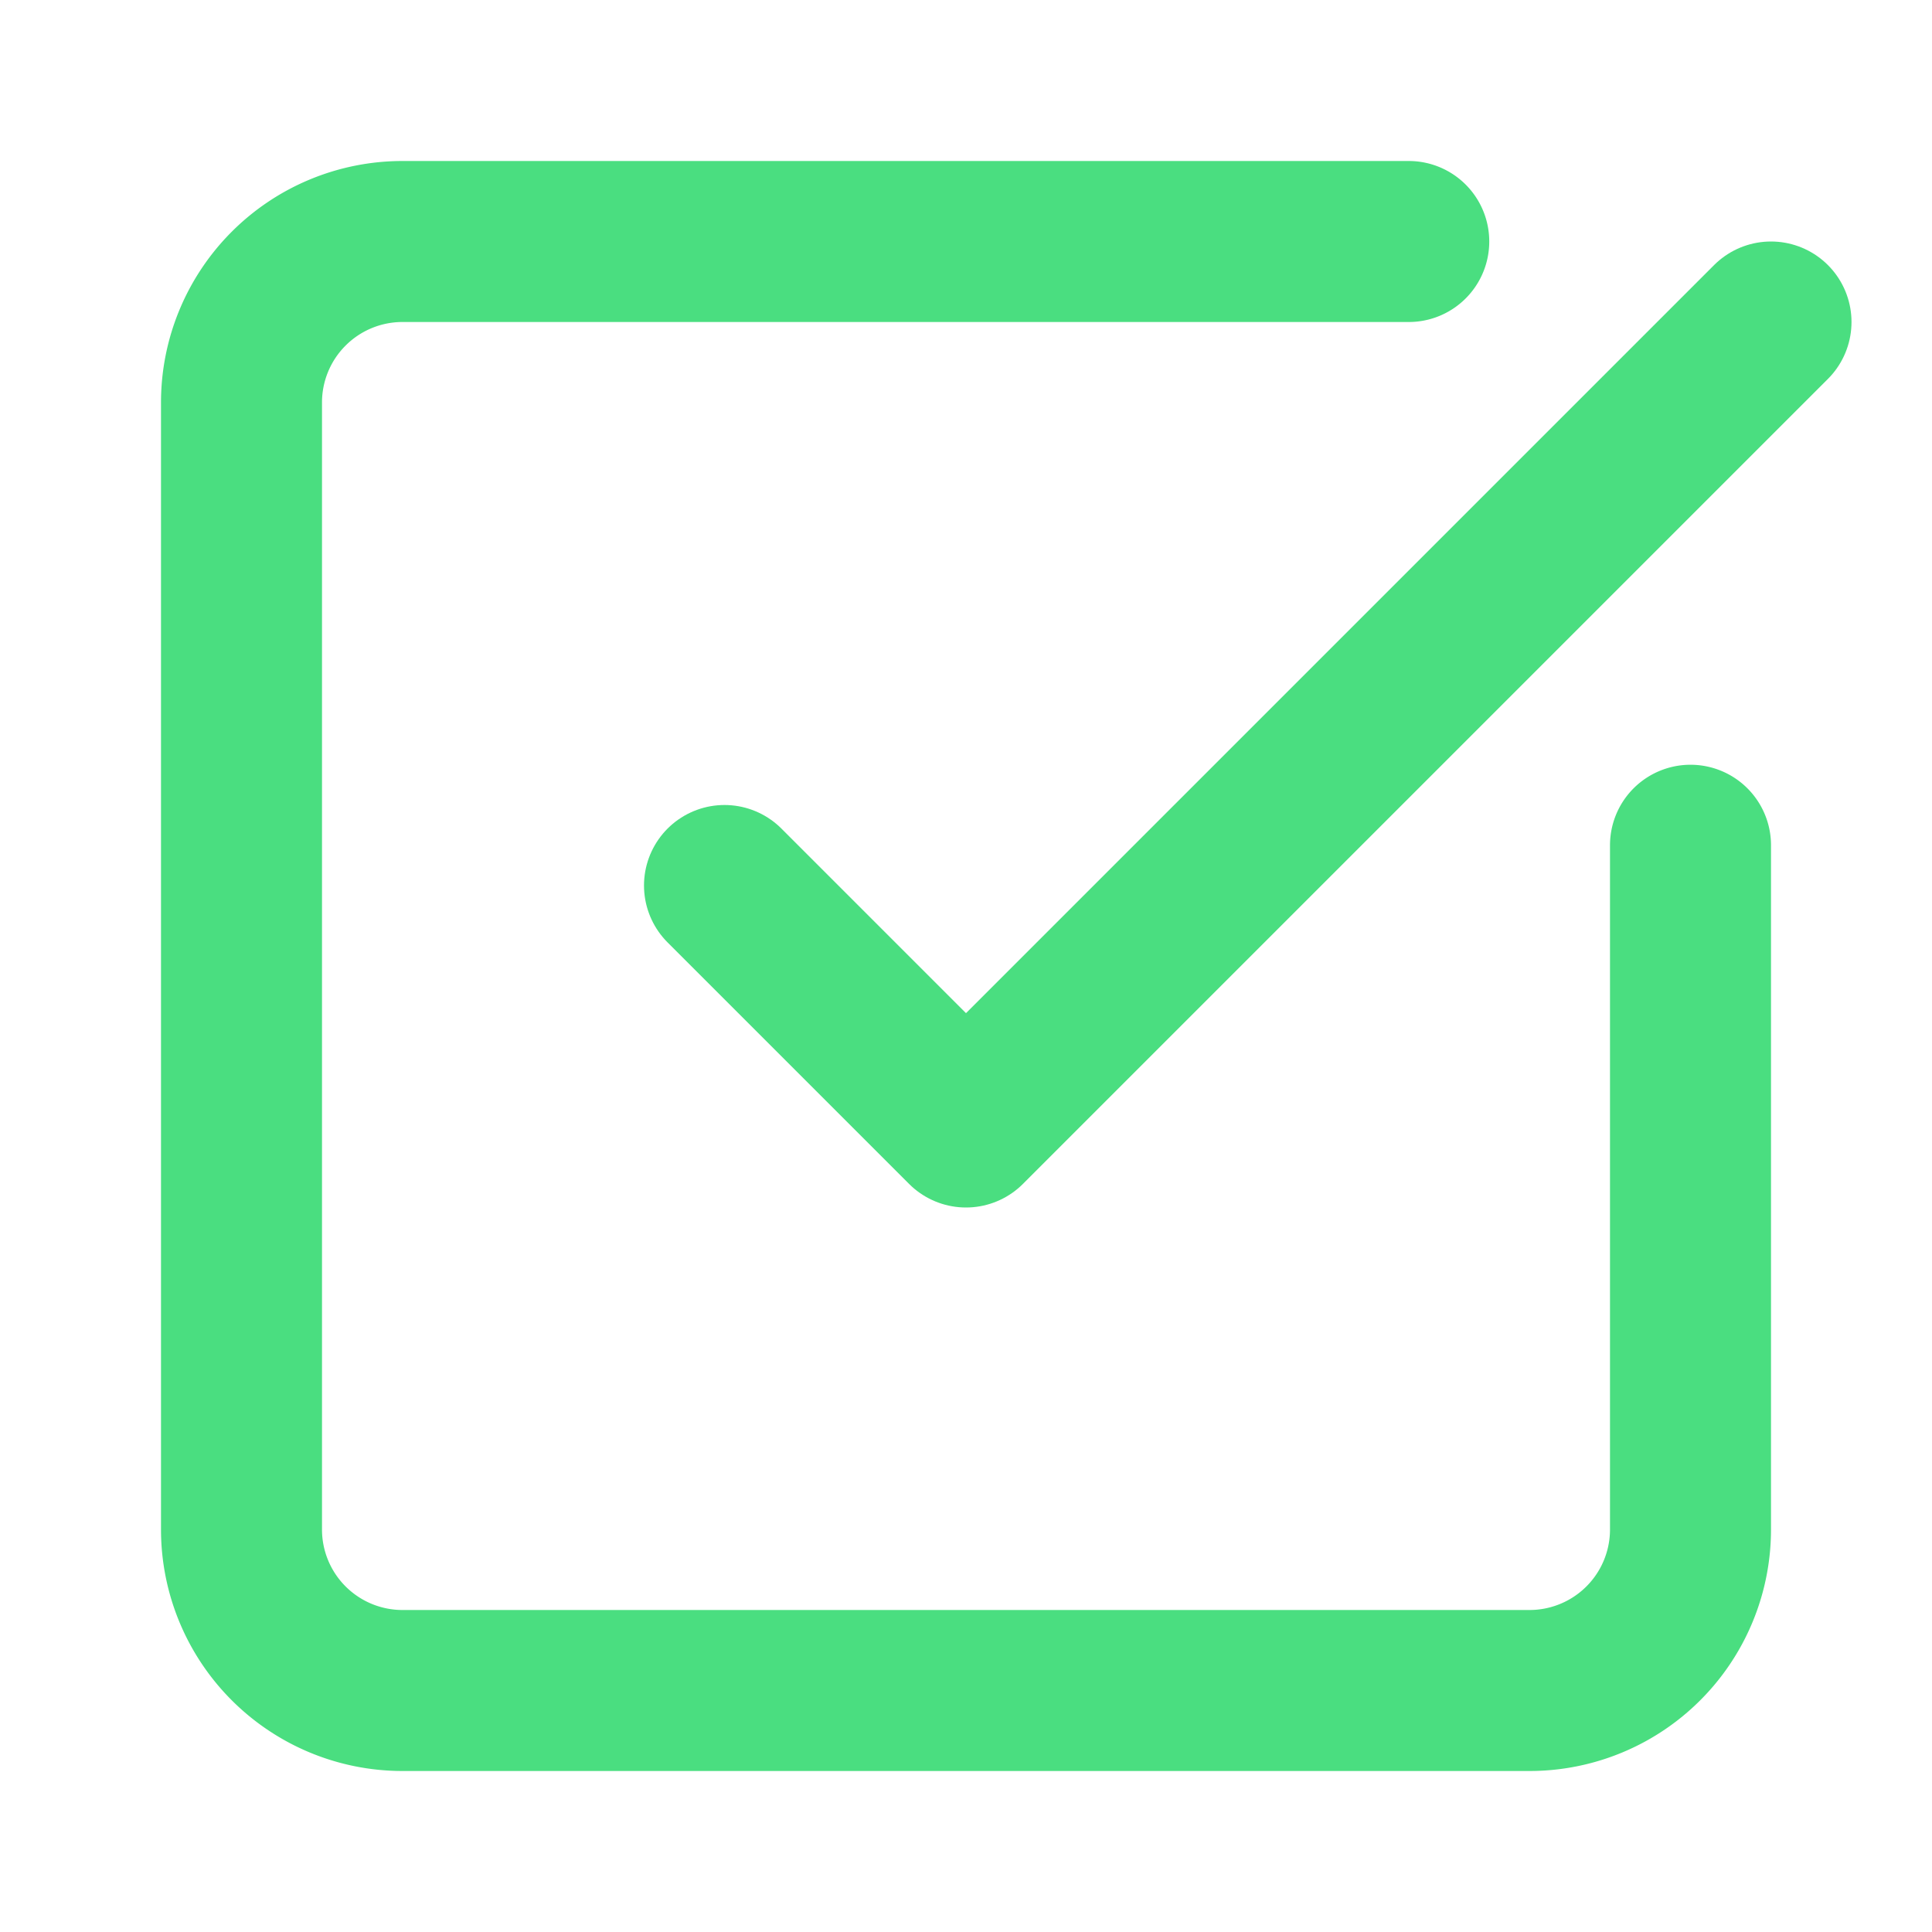 <svg xmlns="http://www.w3.org/2000/svg" width="24" height="24"
  viewBox="0 0 24 24" fill="none" stroke="#4ade80" stroke-width="2"
  stroke-linecap="round" stroke-linejoin="round">
  <path d="M21 10.5V19a2 2 0 0 1-2 2H5a2 2 0 0 1-2-2V5a2 2 0 0 1 2-2h12.5"/>
  <path d="m9 11 3 3L22 4"/>
</svg>

